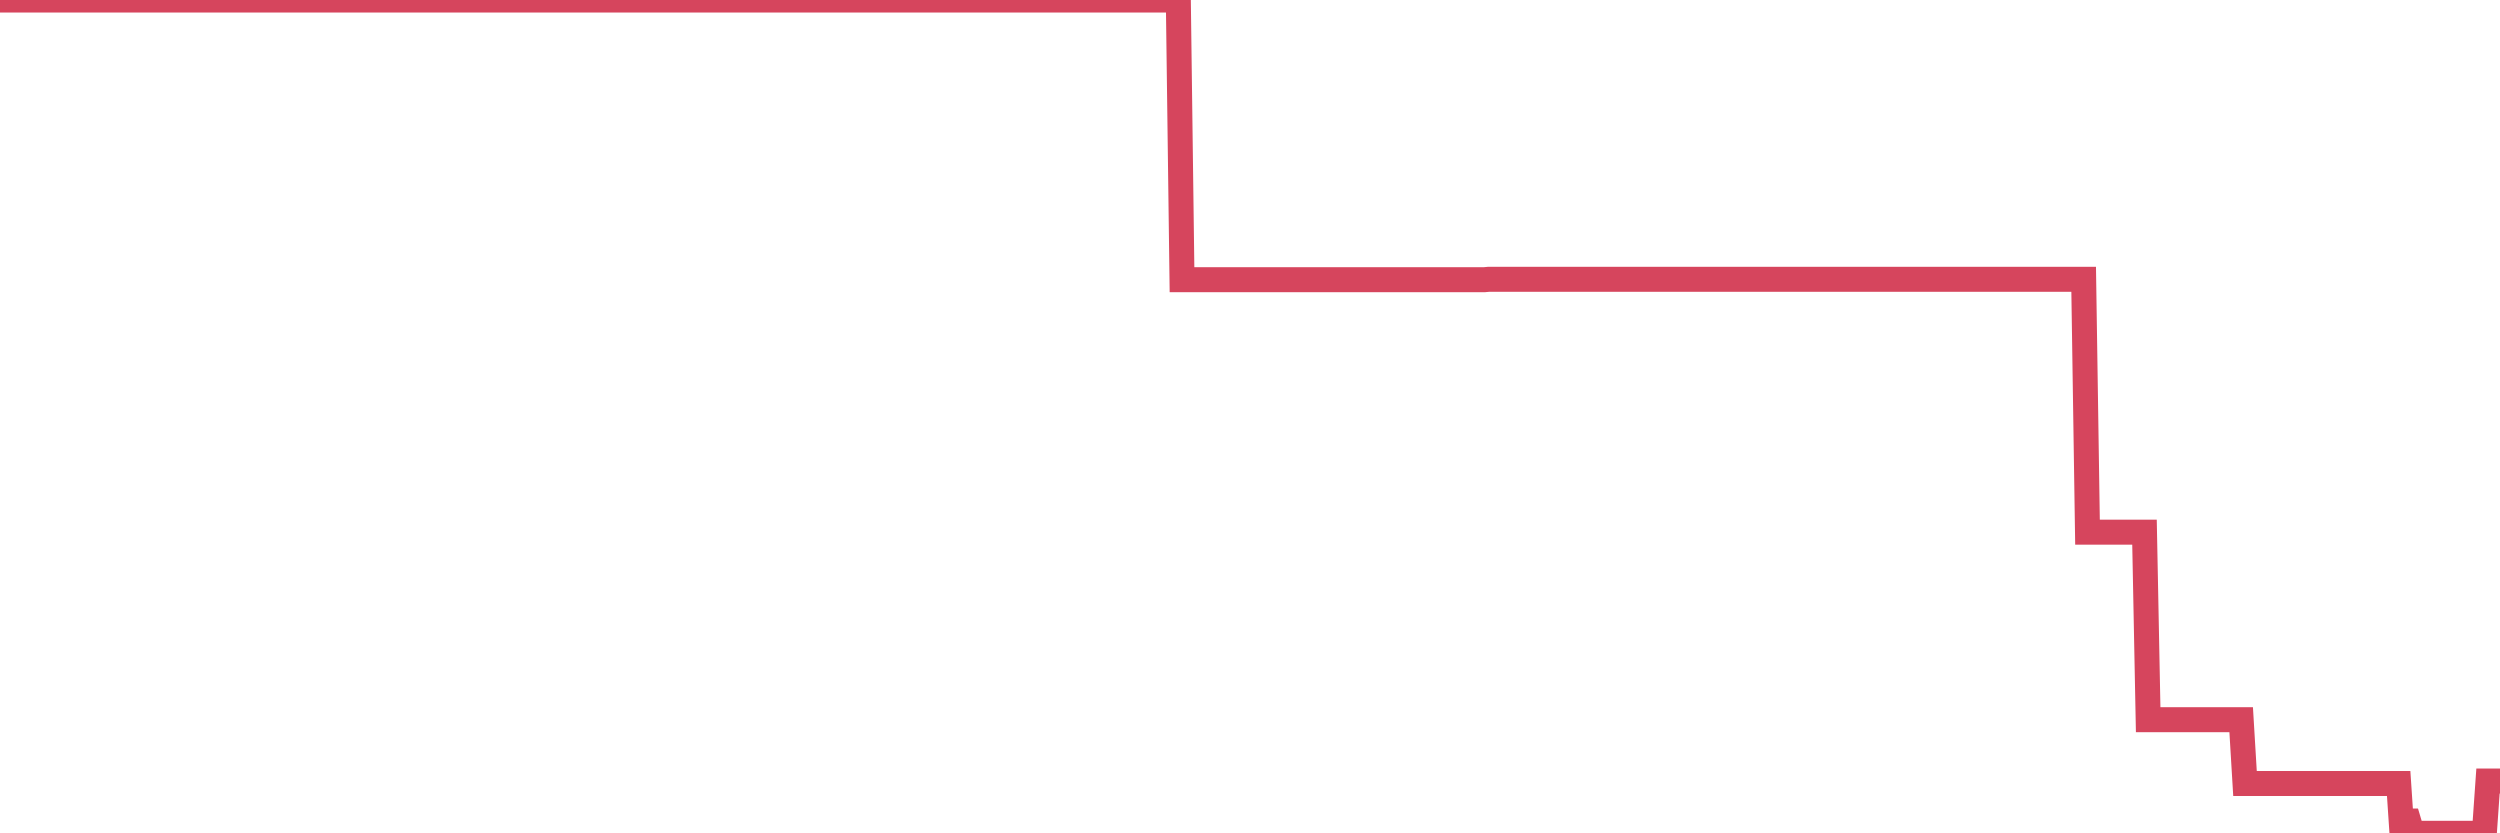 <?xml version="1.0"?><svg width="150px" height="50px" xmlns="http://www.w3.org/2000/svg" xmlns:xlink="http://www.w3.org/1999/xlink"> <polyline fill="none" stroke="#d6455d" stroke-width="1.5px" stroke-linecap="round" stroke-miterlimit="5" points="0.00,0.00 0.22,0.00 0.45,0.00 0.67,0.00 0.89,0.00 1.12,0.00 1.34,0.00 1.56,0.00 1.79,0.00 1.93,0.00 2.16,0.00 2.38,0.00 2.60,0.00 2.83,0.00 3.05,0.00 3.27,0.00 3.50,0.00 3.65,0.00 3.87,0.00 4.09,0.00 4.32,0.00 4.54,0.00 4.76,0.00 4.99,0.00 5.21,0.00 5.36,0.00 5.58,0.00 5.80,0.00 6.03,0.00 6.25,0.00 6.47,0.00 6.70,0.00 6.92,0.00 7.07,0.00 7.29,0.00 7.52,0.00 7.74,0.00 7.96,0.00 8.19,0.00 8.41,0.00 8.63,0.00 8.78,0.00 9.00,0.00 9.23,0.00 9.45,0.00 9.67,0.00 9.90,0.00 10.12,0.00 10.34,0.00 10.49,0.00 10.72,0.00 10.94,0.00 11.16,0.00 11.39,0.00 11.61,0.00 11.83,0.00 12.06,0.00 12.20,0.00 12.43,0.00 12.65,0.00 12.87,0.00 13.10,0.00 13.32,0.00 13.54,0.00 13.77,0.00 13.92,0.00 14.14,0.00 14.36,0.00 14.59,0.00 14.81,0.00 15.03,0.00 15.26,0.00 15.48,0.00 15.63,0.00 15.85,0.00 16.07,0.00 16.30,0.00 16.52,0.00 16.74,0.00 16.97,0.00 17.19,0.00 17.41,0.00 17.56,0.00 17.79,0.00 18.01,0.00 18.23,0.00 18.46,0.00 18.68,0.00 18.90,0.00 19.13,0.00 19.27,0.00 19.50,0.00 19.72,0.00 19.94,0.00 20.17,0.00 20.39,0.00 20.61,0.00 20.84,0.00 20.99,0.00 21.21,0.00 21.43,0.00 21.66,0.00 21.88,0.00 22.10,0.00 22.33,0.00 22.55,0.00 22.70,0.00 22.92,0.00 23.14,0.00 23.37,0.00 23.59,0.00 23.81,0.00 24.04,0.00 24.26,0.00 24.41,0.00 24.63,0.00 24.86,0.00 25.08,0.00 25.30,0.00 25.53,0.00 25.75,0.00 25.97,0.00 26.12,0.00 26.34,0.00 26.57,0.00 26.79,0.00 27.01,0.00 27.24,0.00 27.46,0.00 27.68,0.00 27.83,0.00 28.06,0.00 28.28,0.00 28.50,0.00 28.73,0.00 28.95,0.00 29.17,0.00 29.40,0.00 29.54,0.00 29.77,0.00 29.99,0.00 30.21,0.00 30.44,0.00 30.66,0.00 30.88,0.00 31.11,0.00 31.26,0.00 31.48,0.00 31.70,0.00 31.93,0.00 32.15,0.00 32.37,0.00 32.60,0.00 32.82,0.00 33.04,0.00 33.19,0.00 33.41,0.00 33.64,0.00 33.86,0.00 34.08,0.00 34.31,0.00 34.53,0.00 34.75,0.00 34.90,0.00 35.13,0.00 35.35,0.00 35.57,0.00 35.80,0.00 36.02,0.00 36.24,0.00 36.46,0.00 36.61,0.00 36.84,0.00 37.06,0.00 37.28,0.00 37.51,0.00 37.73,0.00 37.95,0.00 38.18,0.00 38.33,0.00 38.55,0.00 38.77,0.00 39.00,0.00 39.22,0.00 39.44,0.00 39.66,0.00 39.89,0.00 40.04,0.00 40.26,0.00 40.48,0.00 40.71,0.00 40.93,0.00 41.15,0.00 41.38,0.00 41.60,0.00 41.75,0.00 41.97,0.00 42.20,0.00 42.42,0.00 42.64,0.00 42.86,0.00 43.09,0.00 43.31,0.00 43.46,0.00 43.68,0.00 43.91,0.00 44.13,0.00 44.35,0.00 44.58,0.00 44.80,0.00 45.02,0.00 45.17,0.00 45.40,0.00 45.62,0.00 45.84,0.00 46.06,0.00 46.29,0.00 46.51,0.00 46.73,0.00 46.88,0.00 47.11,0.00 47.33,0.00 47.55,0.00 47.78,0.00 48.00,0.00 48.22,0.00 48.45,0.00 48.67,0.00 48.82,0.00 49.04,0.00 49.26,0.00 49.49,0.00 49.71,0.00 49.93,0.00 50.16,0.00 50.38,0.00 50.53,0.00 50.75,0.00 50.98,0.00 51.20,0.00 51.42,0.00 51.65,0.00 51.87,0.00 52.09,0.00 52.24,0.00 52.46,0.00 52.69,0.00 52.91,0.00 53.13,0.00 53.36,0.00 53.58,0.00 53.80,0.00 53.95,0.00 54.18,0.00 54.40,0.00 54.62,0.00 54.85,0.00 55.07,0.00 55.29,0.00 55.52,0.00 55.66,0.00 55.89,0.00 56.11,0.00 56.33,0.00 56.56,0.00 56.78,0.00 57.00,0.00 57.23,0.00 57.38,0.00 57.60,0.00 57.82,0.00 58.05,0.00 58.27,0.00 58.49,0.00 58.72,0.00 58.94,0.00 59.09,0.00 59.31,0.00 59.53,0.00 59.76,0.00 59.98,0.00 60.20,0.00 60.43,0.00 60.65,0.00 60.80,0.00 61.02,0.00 61.25,0.00 61.47,0.00 61.69,0.00 61.92,0.00 62.14,0.00 62.36,0.00 62.51,0.00 62.73,0.00 62.96,0.00 63.18,0.00 63.40,0.00 63.63,0.00 63.85,0.00 64.07,0.00 64.22,0.00 64.45,0.00 64.67,0.00 64.89,0.00 65.12,0.00 65.34,0.00 65.56,0.00 65.79,0.00 66.01,0.00 66.16,0.00 66.38,0.00 66.60,0.00 66.83,0.00 67.05,0.00 67.27,0.00 67.50,0.00 67.72,0.00 67.87,0.00 68.09,0.00 68.32,0.00 68.54,0.00 68.76,0.00 68.99,0.00 69.21,0.00 69.43,0.00 69.58,0.00 69.80,0.00 70.03,0.00 70.25,0.00 70.47,0.00 70.70,0.00 70.92,16.78 71.14,16.78 71.29,16.78 71.52,16.78 71.74,16.78 71.96,16.78 72.19,16.78 72.41,16.78 72.63,16.78 72.86,16.78 73.00,16.78 73.23,16.78 73.45,16.78 73.67,16.78 73.90,16.78 74.12,16.78 74.34,16.78 74.57,16.78 74.72,16.78 74.94,16.78 75.16,16.78 75.39,16.78 75.61,16.78 75.83,16.78 76.06,16.78 76.28,16.78 76.43,16.78 76.65,16.78 76.87,16.78 77.10,16.78 77.32,16.78 77.54,16.78 77.77,16.78 77.99,16.78 78.14,16.78 78.36,16.78 78.59,16.78 78.81,16.78 79.03,16.78 79.26,16.78 79.48,16.78 79.70,16.78 79.85,16.78 80.07,16.78 80.30,16.78 80.52,16.78 80.74,16.78 80.97,16.78 81.19,16.78 81.41,16.78 81.64,16.78 81.79,16.78 82.01,16.78 82.23,16.78 82.46,16.78 82.68,16.78 82.90,16.78 83.12,16.78 83.35,16.78 83.50,16.78 83.72,16.78 83.94,16.78 84.17,16.78 84.39,16.78 84.61,16.78 84.84,16.78 85.06,16.78 85.21,16.78 85.43,16.78 85.66,16.78 85.88,16.78 86.10,16.78 86.32,16.78 86.55,16.78 86.77,16.78 86.92,16.78 87.14,16.78 87.37,16.78 87.59,16.78 87.81,16.78 88.04,16.78 88.26,16.78 88.48,16.78 88.63,16.78 88.86,16.78 89.08,16.78 89.30,16.76 89.52,16.76 89.75,16.76 89.97,16.76 90.19,16.76 90.34,16.76 90.57,16.76 90.79,16.76 91.01,16.76 91.24,16.76 91.46,16.76 91.68,16.76 91.91,16.76 92.06,16.76 92.28,16.76 92.50,16.76 92.72,16.76 92.95,16.76 93.17,16.76 93.39,16.76 93.62,16.76 93.77,16.76 93.99,16.76 94.21,16.76 94.44,16.76 94.66,16.76 94.88,16.76 95.11,16.76 95.33,16.76 95.48,16.76 95.70,16.76 95.92,16.76 96.15,16.76 96.37,16.76 96.59,16.76 96.82,16.76 97.04,16.76 97.26,16.76 97.41,16.76 97.64,16.76 97.86,16.76 98.08,16.76 98.31,16.76 98.53,16.76 98.75,16.76 98.98,16.76 99.12,16.76 99.35,16.76 99.57,16.76 99.79,16.76 100.02,16.76 100.24,16.76 100.46,16.76 100.69,16.76 100.84,16.76 101.06,16.76 101.28,16.76 101.51,16.76 101.73,16.76 101.95,16.76 102.18,16.76 102.40,16.76 102.55,16.76 102.77,16.76 102.99,16.76 103.22,16.76 103.44,16.76 103.66,16.76 103.89,16.76 104.11,16.76 104.26,16.76 104.48,16.76 104.71,16.76 104.93,16.76 105.15,16.76 105.38,16.76 105.60,16.76 105.82,16.76 105.97,16.76 106.19,16.76 106.42,16.76 106.64,16.76 106.86,16.76 107.09,16.76 107.31,16.76 107.53,16.76 107.68,16.76 107.91,16.76 108.13,16.76 108.35,16.76 108.58,16.76 108.80,16.76 109.02,16.76 109.25,16.76 109.39,16.76 109.62,16.76 109.84,16.76 110.06,16.76 110.29,16.76 110.51,16.76 110.73,16.76 110.96,16.76 111.11,16.76 111.33,16.76 111.55,16.76 111.78,16.76 112.00,16.76 112.22,16.76 112.45,16.76 112.67,16.76 112.89,16.76 113.04,16.76 113.26,16.76 113.49,16.76 113.71,16.76 113.93,16.76 114.16,16.76 114.38,16.76 114.60,16.76 114.75,16.76 114.98,16.76 115.20,16.76 115.42,16.76 115.65,16.76 115.87,16.76 116.09,16.76 116.32,16.76 116.46,16.76 116.69,16.76 116.91,16.76 117.13,16.76 117.36,16.76 117.58,16.76 117.80,16.76 118.03,16.76 118.18,16.76 118.40,16.76 118.62,16.76 118.85,16.76 119.07,16.76 119.29,16.76 119.52,16.76 119.74,16.76 119.89,16.76 120.11,16.76 120.33,16.76 120.56,16.76 120.78,16.76 121.00,16.76 121.23,16.76 121.45,16.76 121.60,16.76 121.82,16.76 122.05,16.76 122.27,16.76 122.49,16.76 122.72,16.76 122.94,16.76 123.16,16.76 123.31,16.76 123.53,16.76 123.76,16.76 123.98,16.76 124.20,16.76 124.43,16.76 124.65,16.76 124.87,16.76 125.02,16.76 125.25,31.93 125.47,31.93 125.69,31.93 125.92,31.93 126.14,31.93 126.36,31.93 126.59,31.93 126.73,31.93 126.96,31.93 127.18,31.93 127.40,31.93 127.63,31.93 127.85,31.93 128.07,31.93 128.30,31.93 128.45,31.93 128.67,31.93 128.89,43.18 129.12,43.18 129.34,43.18 129.56,43.18 129.79,43.18 130.01,43.18 130.23,43.18 130.38,43.18 130.60,43.18 130.83,43.18 131.05,43.18 131.27,43.18 131.50,43.18 131.72,43.18 131.94,43.18 132.09,43.18 132.32,43.18 132.54,43.18 132.76,43.18 132.99,43.18 133.21,43.18 133.43,43.18 133.65,43.18 133.80,43.18 134.03,43.18 134.25,43.18 134.47,43.18 134.70,47.01 134.92,47.01 135.14,47.01 135.37,47.01 135.52,47.01 135.74,47.01 135.96,47.01 136.19,47.01 136.41,47.01 136.63,47.01 136.85,47.01 137.08,47.01 137.23,47.01 137.45,47.01 137.67,47.01 137.90,47.01 138.12,47.01 138.34,47.01 138.57,47.01 138.79,47.01 138.94,47.01 139.16,47.01 139.39,47.01 139.61,47.01 139.83,47.01 140.05,47.01 140.28,47.01 140.50,47.01 140.65,47.01 140.87,47.01 141.10,47.01 141.32,47.01 141.54,47.01 141.77,47.01 141.99,47.01 142.21,47.01 142.36,47.01 142.58,47.01 142.81,47.01 143.03,47.01 143.25,47.01 143.48,47.01 143.70,47.01 143.92,47.01 144.07,49.26 144.30,49.26 144.52,49.26 144.74,50.00 144.97,50.00 145.19,50.00 145.41,50.00 145.64,50.00 145.86,50.00 146.01,50.00 146.23,50.00 146.45,50.00 146.68,50.00 146.90,50.00 147.12,50.00 147.35,50.00 147.57,50.00 147.72,50.00 147.94,50.00 148.17,50.00 148.39,50.00 148.61,50.00 148.84,50.00 149.06,50.00 149.28,46.86 149.43,46.86 149.65,46.86 149.88,46.86 150.00,46.86 "/></svg>